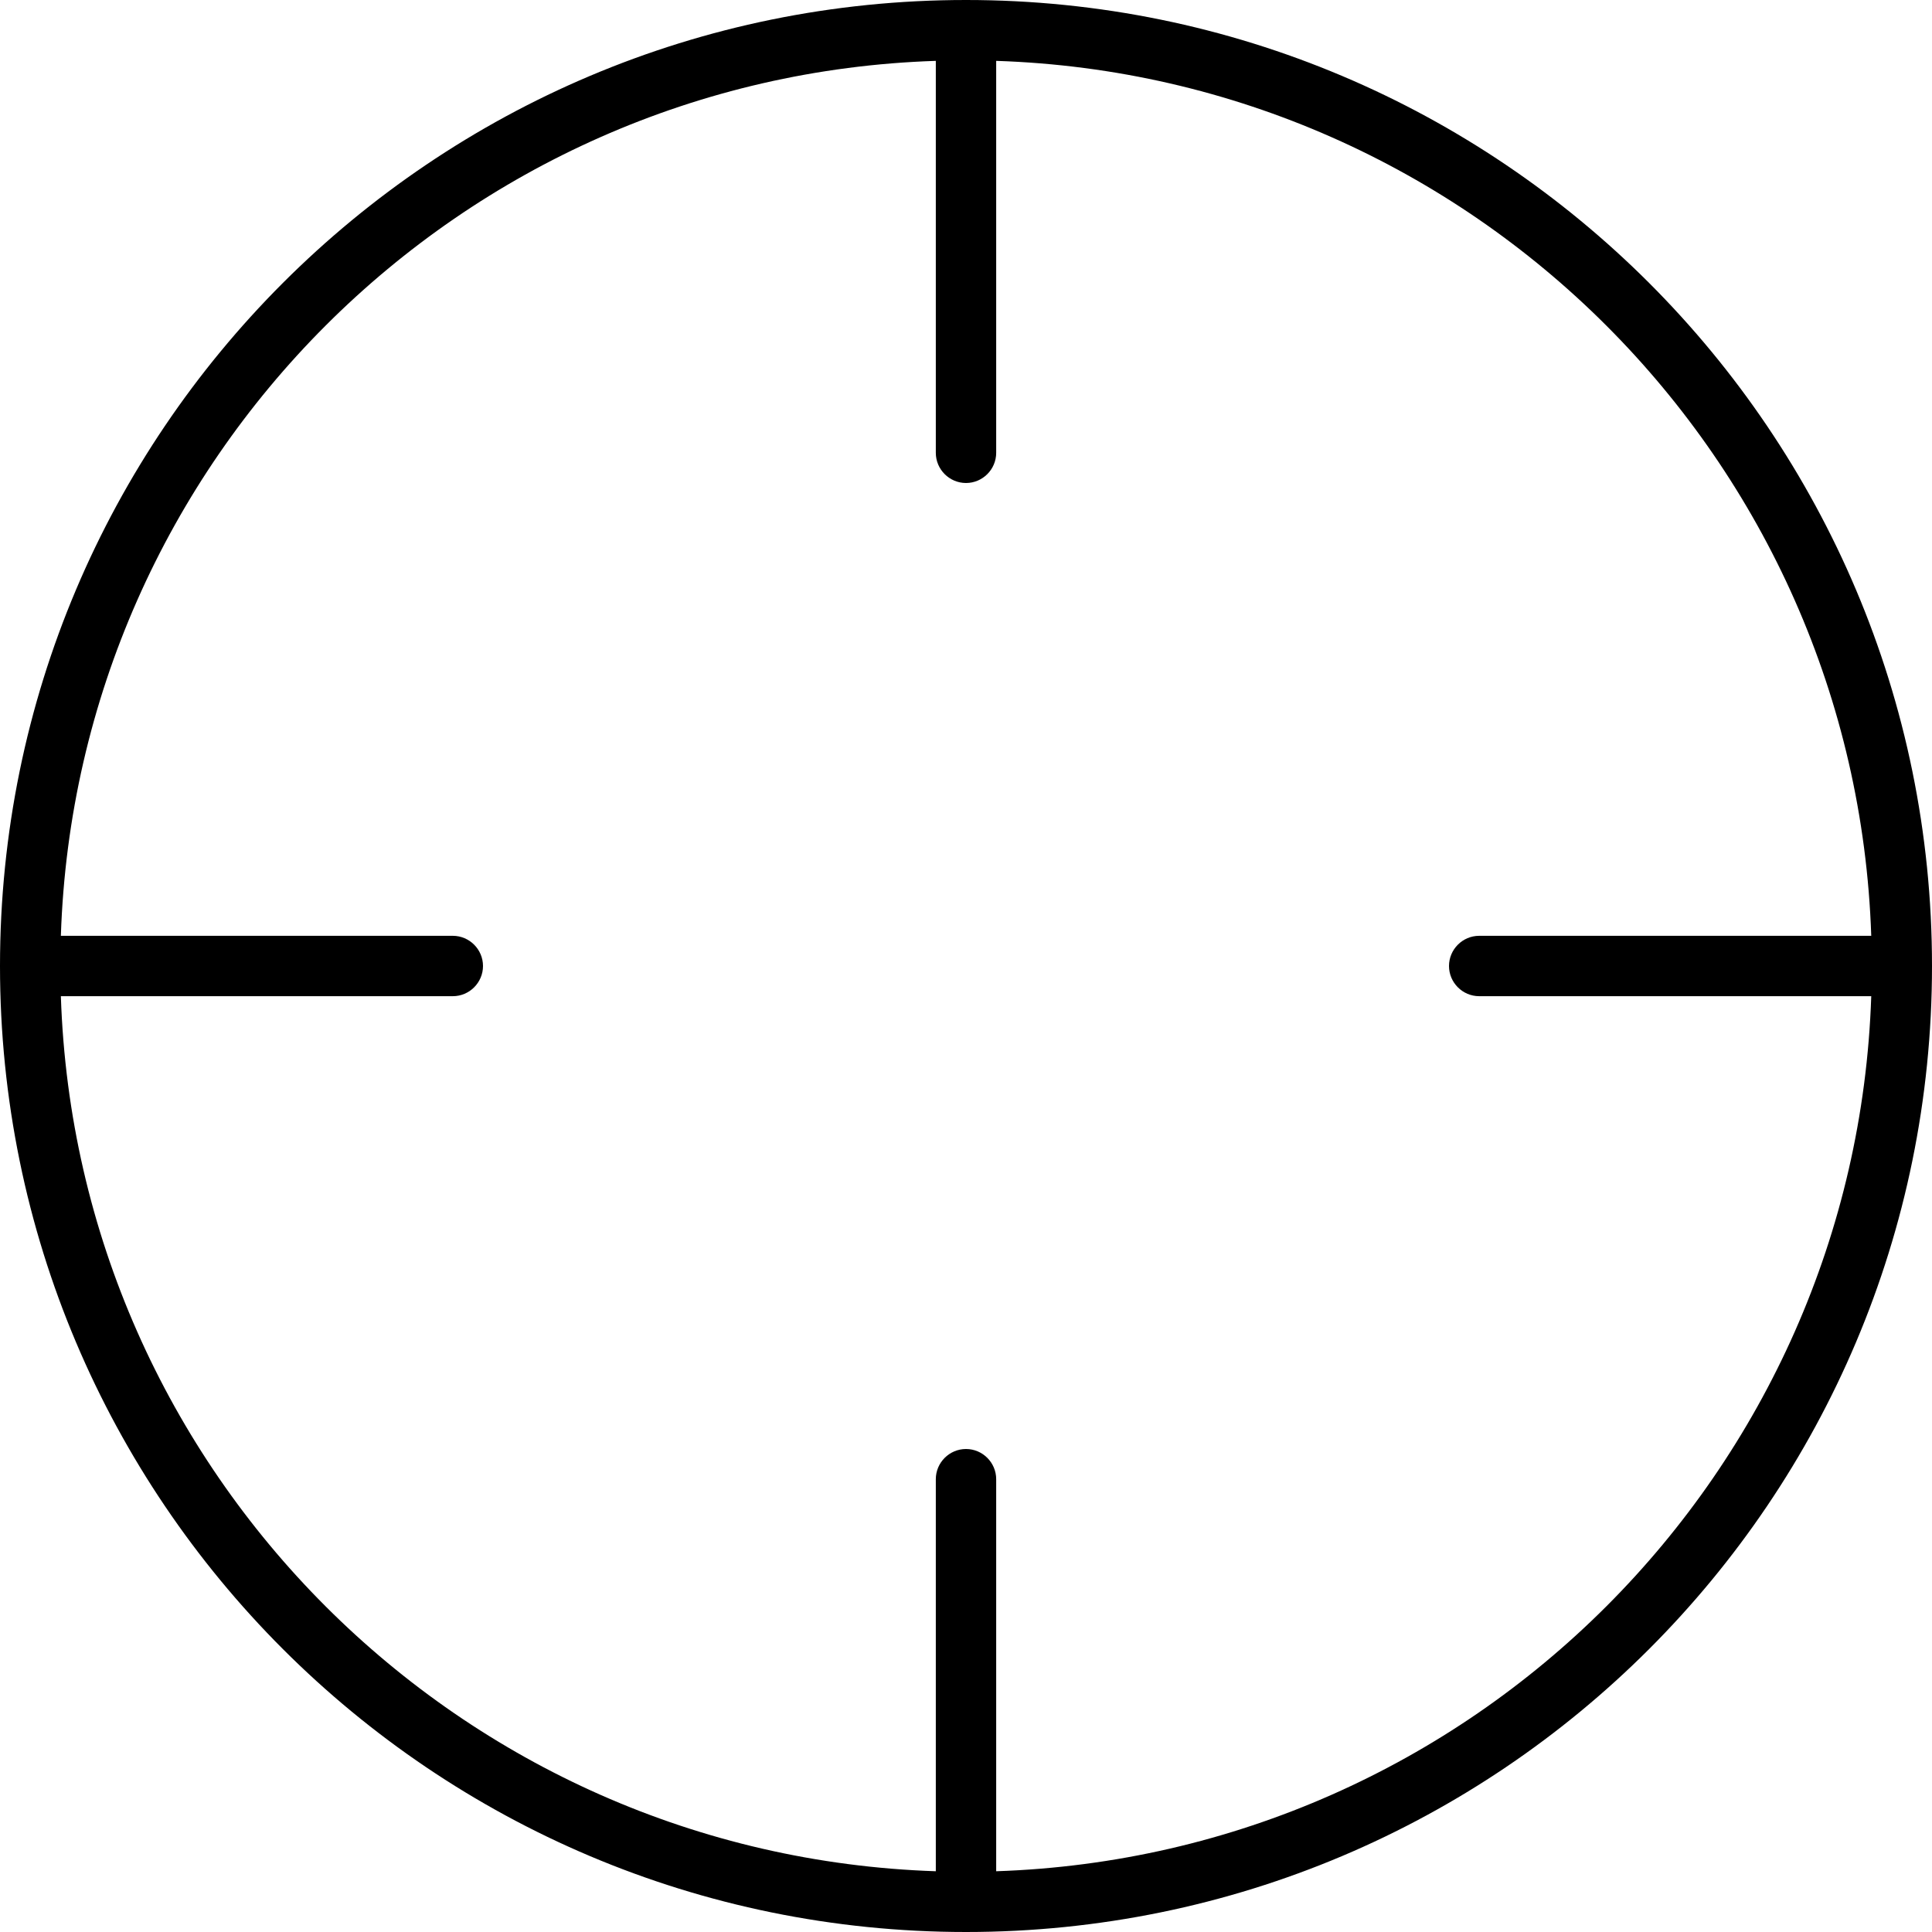 <svg xmlns="http://www.w3.org/2000/svg" viewBox="0 0 512 512"><!--! Font Awesome Pro 6.2.0 by @fontawesome - https://fontawesome.com License - https://fontawesome.com/license (Commercial License) Copyright 2022 Fonticons, Inc. --><path d="M256 0C397.4 0 512 114.6 512 256C512 397.4 397.4 512 256 512C114.6 512 0 397.4 0 256C0 114.6 114.6 0 256 0zM264 16.13V120C264 124.4 260.4 128 256 128C251.6 128 248 124.4 248 120V16.13C121.8 20.26 20.26 121.8 16.13 248H120C124.4 248 128 251.6 128 256C128 260.4 124.4 264 120 264H16.13C20.26 390.2 121.8 491.7 248 495.9V392C248 387.6 251.6 384 256 384C260.4 384 264 387.6 264 392V495.9C390.2 491.7 491.7 390.2 495.9 264H392C387.6 264 384 260.4 384 256C384 251.6 387.6 248 392 248H495.9C491.7 121.8 390.2 20.26 264 16.13z"/></svg>
